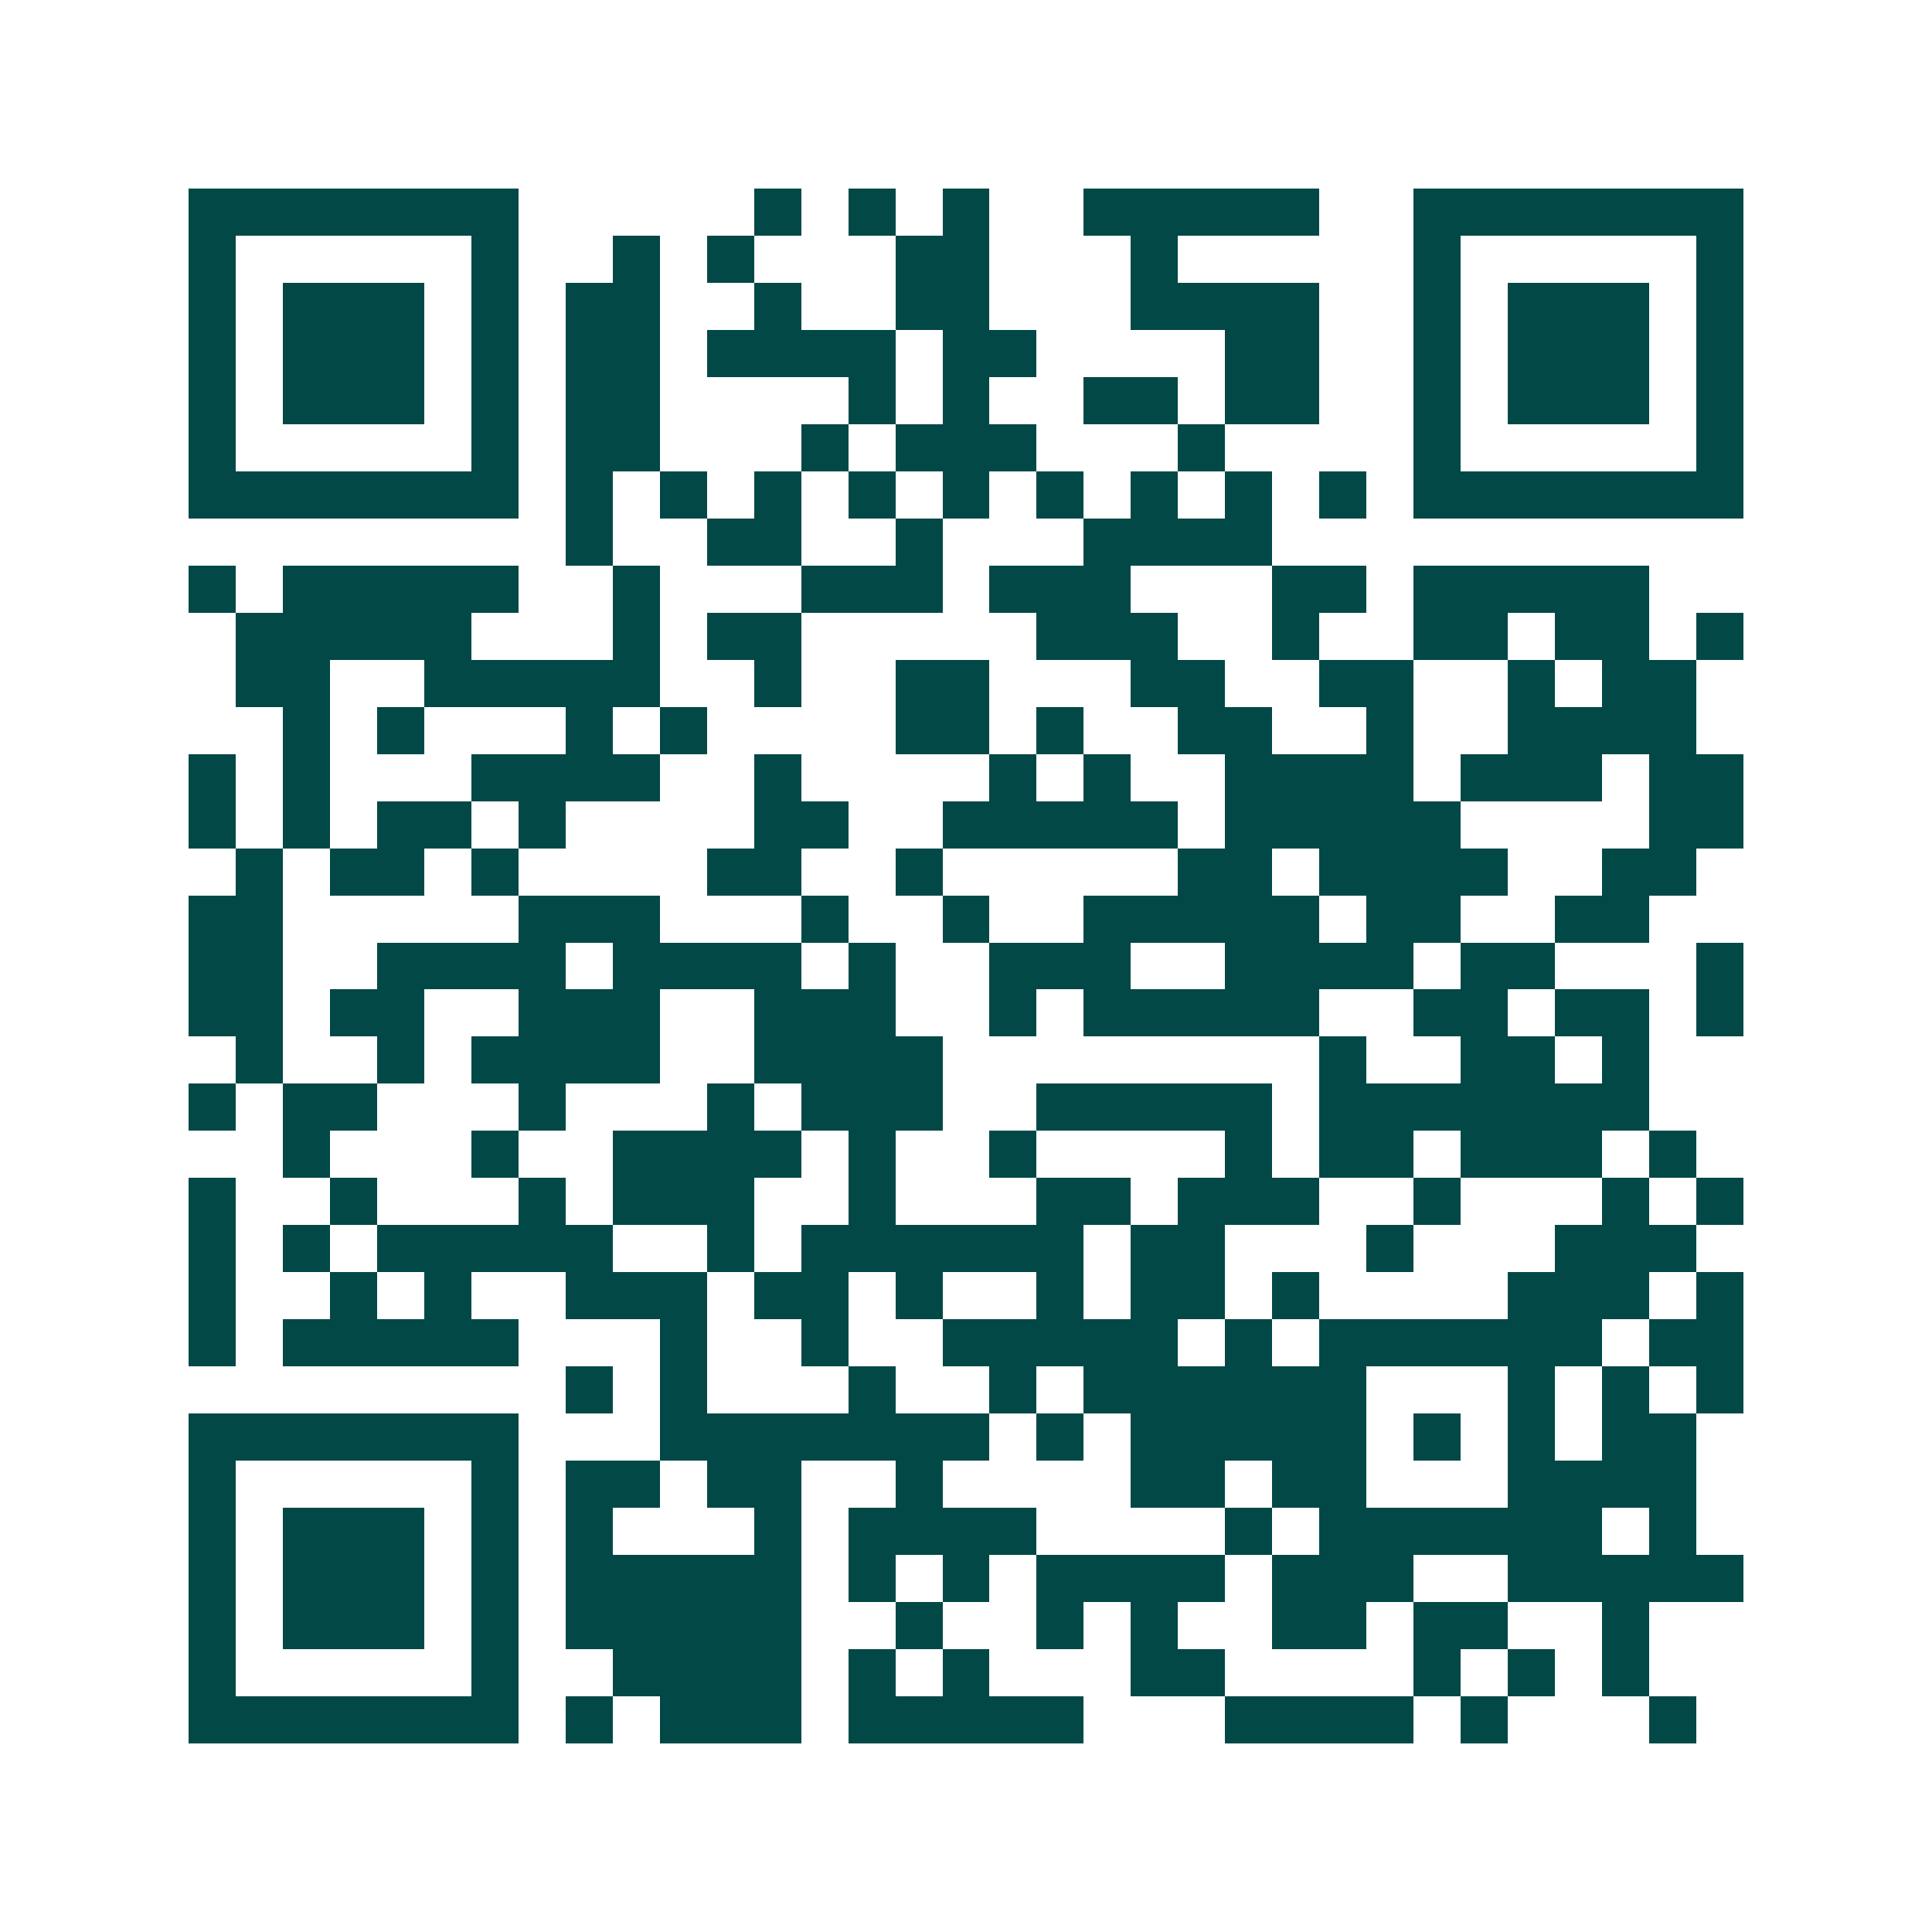 <svg xmlns="http://www.w3.org/2000/svg" width="200" height="200" viewBox="0 0 41 41" shape-rendering="crispEdges"><path fill="#ffffff" d="M0 0h41v41H0z"/><path stroke="#014847" d="M4 4.5h7m5 0h1m1 0h1m1 0h1m2 0h5m2 0h7M4 5.5h1m5 0h1m2 0h1m1 0h1m3 0h2m3 0h1m5 0h1m5 0h1M4 6.5h1m1 0h3m1 0h1m1 0h2m2 0h1m2 0h2m3 0h4m2 0h1m1 0h3m1 0h1M4 7.5h1m1 0h3m1 0h1m1 0h2m1 0h4m1 0h2m4 0h2m2 0h1m1 0h3m1 0h1M4 8.5h1m1 0h3m1 0h1m1 0h2m4 0h1m1 0h1m2 0h2m1 0h2m2 0h1m1 0h3m1 0h1M4 9.5h1m5 0h1m1 0h2m3 0h1m1 0h3m3 0h1m4 0h1m5 0h1M4 10.5h7m1 0h1m1 0h1m1 0h1m1 0h1m1 0h1m1 0h1m1 0h1m1 0h1m1 0h1m1 0h7M12 11.5h1m2 0h2m2 0h1m3 0h4M4 12.5h1m1 0h5m2 0h1m3 0h3m1 0h3m3 0h2m1 0h5M5 13.5h5m3 0h1m1 0h2m5 0h3m2 0h1m2 0h2m1 0h2m1 0h1M5 14.5h2m2 0h5m2 0h1m2 0h2m3 0h2m2 0h2m2 0h1m1 0h2M6 15.5h1m1 0h1m3 0h1m1 0h1m4 0h2m1 0h1m2 0h2m2 0h1m2 0h4M4 16.5h1m1 0h1m3 0h4m2 0h1m4 0h1m1 0h1m2 0h4m1 0h3m1 0h2M4 17.5h1m1 0h1m1 0h2m1 0h1m4 0h2m2 0h5m1 0h5m4 0h2M5 18.5h1m1 0h2m1 0h1m4 0h2m2 0h1m5 0h2m1 0h4m2 0h2M4 19.5h2m5 0h3m3 0h1m2 0h1m2 0h5m1 0h2m2 0h2M4 20.5h2m2 0h4m1 0h4m1 0h1m2 0h3m2 0h4m1 0h2m3 0h1M4 21.5h2m1 0h2m2 0h3m2 0h3m2 0h1m1 0h5m2 0h2m1 0h2m1 0h1M5 22.5h1m2 0h1m1 0h4m2 0h4m8 0h1m2 0h2m1 0h1M4 23.5h1m1 0h2m3 0h1m3 0h1m1 0h3m2 0h5m1 0h7M6 24.5h1m3 0h1m2 0h4m1 0h1m2 0h1m4 0h1m1 0h2m1 0h3m1 0h1M4 25.5h1m2 0h1m3 0h1m1 0h3m2 0h1m3 0h2m1 0h3m2 0h1m3 0h1m1 0h1M4 26.5h1m1 0h1m1 0h5m2 0h1m1 0h6m1 0h2m3 0h1m3 0h3M4 27.5h1m2 0h1m1 0h1m2 0h3m1 0h2m1 0h1m2 0h1m1 0h2m1 0h1m4 0h3m1 0h1M4 28.5h1m1 0h5m3 0h1m2 0h1m2 0h5m1 0h1m1 0h6m1 0h2M12 29.5h1m1 0h1m3 0h1m2 0h1m1 0h6m3 0h1m1 0h1m1 0h1M4 30.5h7m3 0h7m1 0h1m1 0h5m1 0h1m1 0h1m1 0h2M4 31.5h1m5 0h1m1 0h2m1 0h2m2 0h1m4 0h2m1 0h2m3 0h4M4 32.5h1m1 0h3m1 0h1m1 0h1m3 0h1m1 0h4m4 0h1m1 0h6m1 0h1M4 33.5h1m1 0h3m1 0h1m1 0h5m1 0h1m1 0h1m1 0h4m1 0h3m2 0h5M4 34.5h1m1 0h3m1 0h1m1 0h5m2 0h1m2 0h1m1 0h1m2 0h2m1 0h2m2 0h1M4 35.5h1m5 0h1m2 0h4m1 0h1m1 0h1m3 0h2m4 0h1m1 0h1m1 0h1M4 36.5h7m1 0h1m1 0h3m1 0h5m3 0h4m1 0h1m3 0h1"/></svg>
